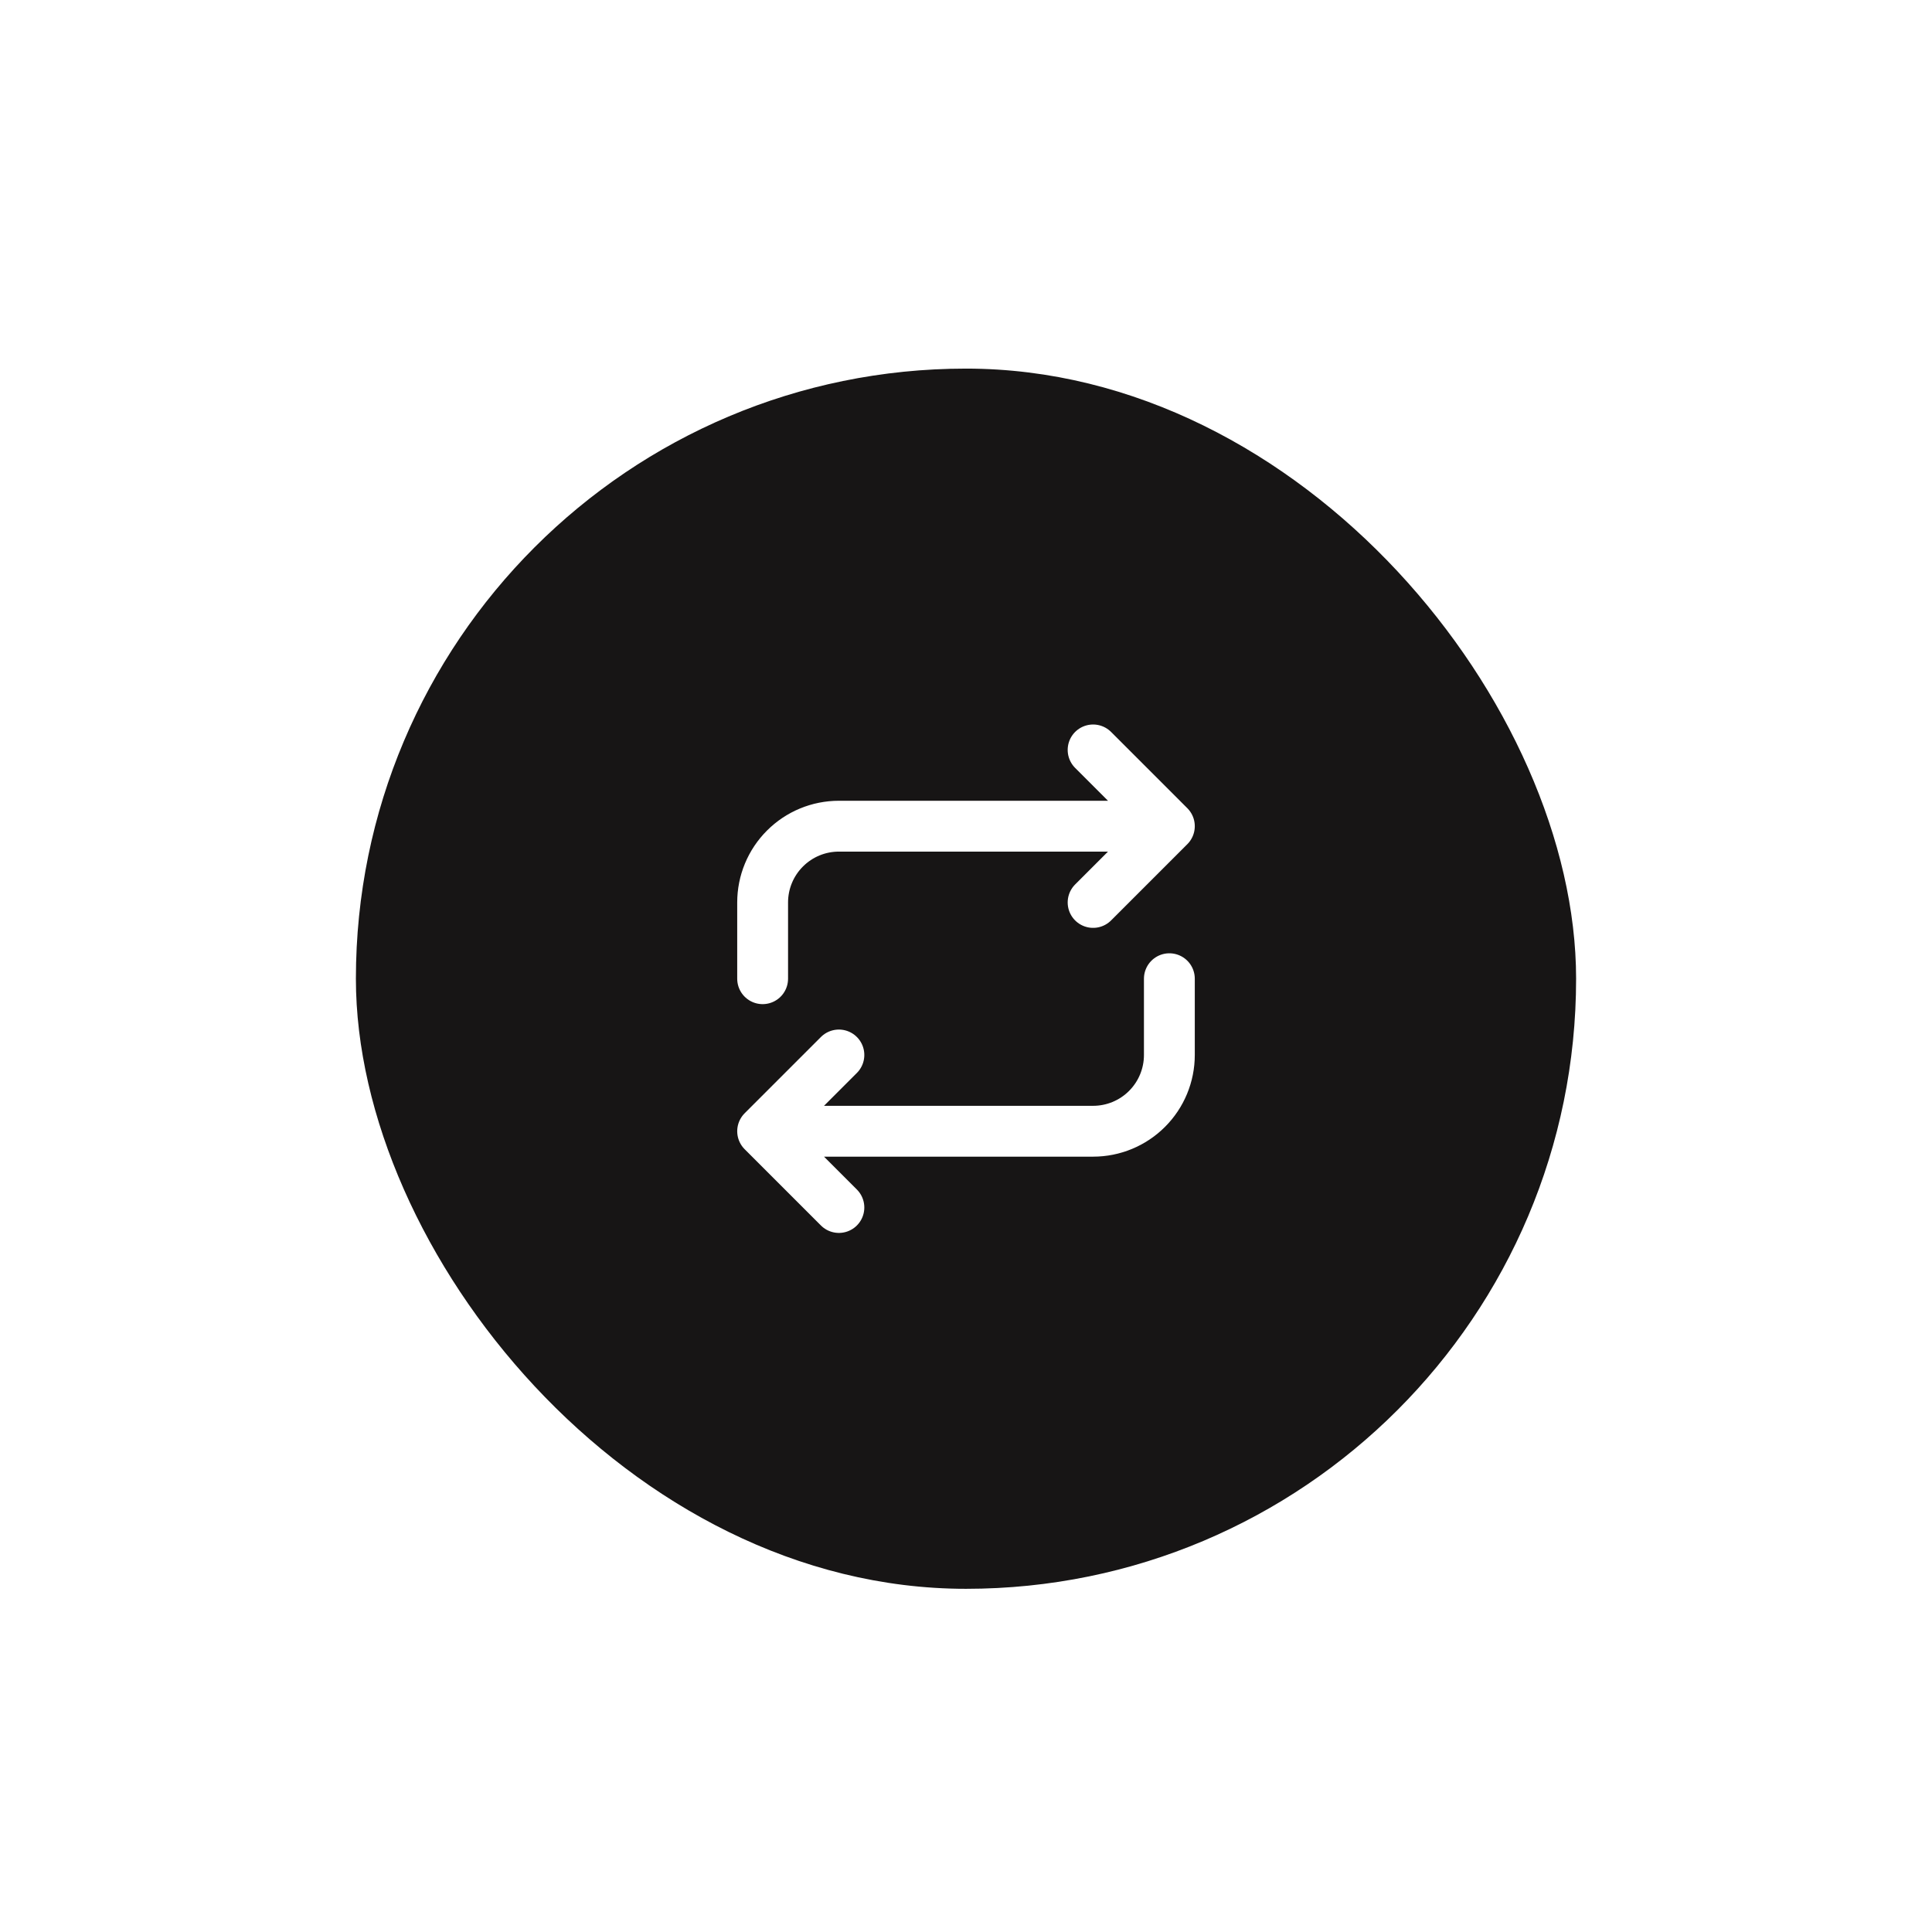 <svg width="76" height="76" viewBox="0 0 76 76" fill="none" xmlns="http://www.w3.org/2000/svg">
<g filter="url(#filter0_di_341_2372)">
<rect x="14" y="14" width="48" height="48" rx="24" fill="#171515"/>
<path d="M30 38V35C30 34.204 30.316 33.441 30.879 32.879C31.441 32.316 32.204 32 33 32H46M46 32L43 29M46 32L43 35M46 38V41C46 41.796 45.684 42.559 45.121 43.121C44.559 43.684 43.796 44 43 44H30M30 44L33 47M30 44L33 41" stroke="white" stroke-width="2" stroke-linecap="round" stroke-linejoin="round"/>
</g>
<defs>
<filter id="filter0_di_341_2372" x="0" y="0" width="76" height="76" filterUnits="userSpaceOnUse" color-interpolation-filters="sRGB">
<feFlood flood-opacity="0" result="BackgroundImageFix"/>
<feColorMatrix in="SourceAlpha" type="matrix" values="0 0 0 0 0 0 0 0 0 0 0 0 0 0 0 0 0 0 127 0" result="hardAlpha"/>
<feOffset/>
<feGaussianBlur stdDeviation="7"/>
<feComposite in2="hardAlpha" operator="out"/>
<feColorMatrix type="matrix" values="0 0 0 0 1 0 0 0 0 0.392 0 0 0 0 0.396 0 0 0 0.1 0"/>
<feBlend mode="normal" in2="BackgroundImageFix" result="effect1_dropShadow_341_2372"/>
<feBlend mode="normal" in="SourceGraphic" in2="effect1_dropShadow_341_2372" result="shape"/>
<feColorMatrix in="SourceAlpha" type="matrix" values="0 0 0 0 0 0 0 0 0 0 0 0 0 0 0 0 0 0 127 0" result="hardAlpha"/>
<feOffset dy="0.5"/>
<feComposite in2="hardAlpha" operator="arithmetic" k2="-1" k3="1"/>
<feColorMatrix type="matrix" values="0 0 0 0 1 0 0 0 0 1 0 0 0 0 1 0 0 0 0.5 0"/>
<feBlend mode="normal" in2="shape" result="effect2_innerShadow_341_2372"/>
</filter>
</defs>
</svg>
